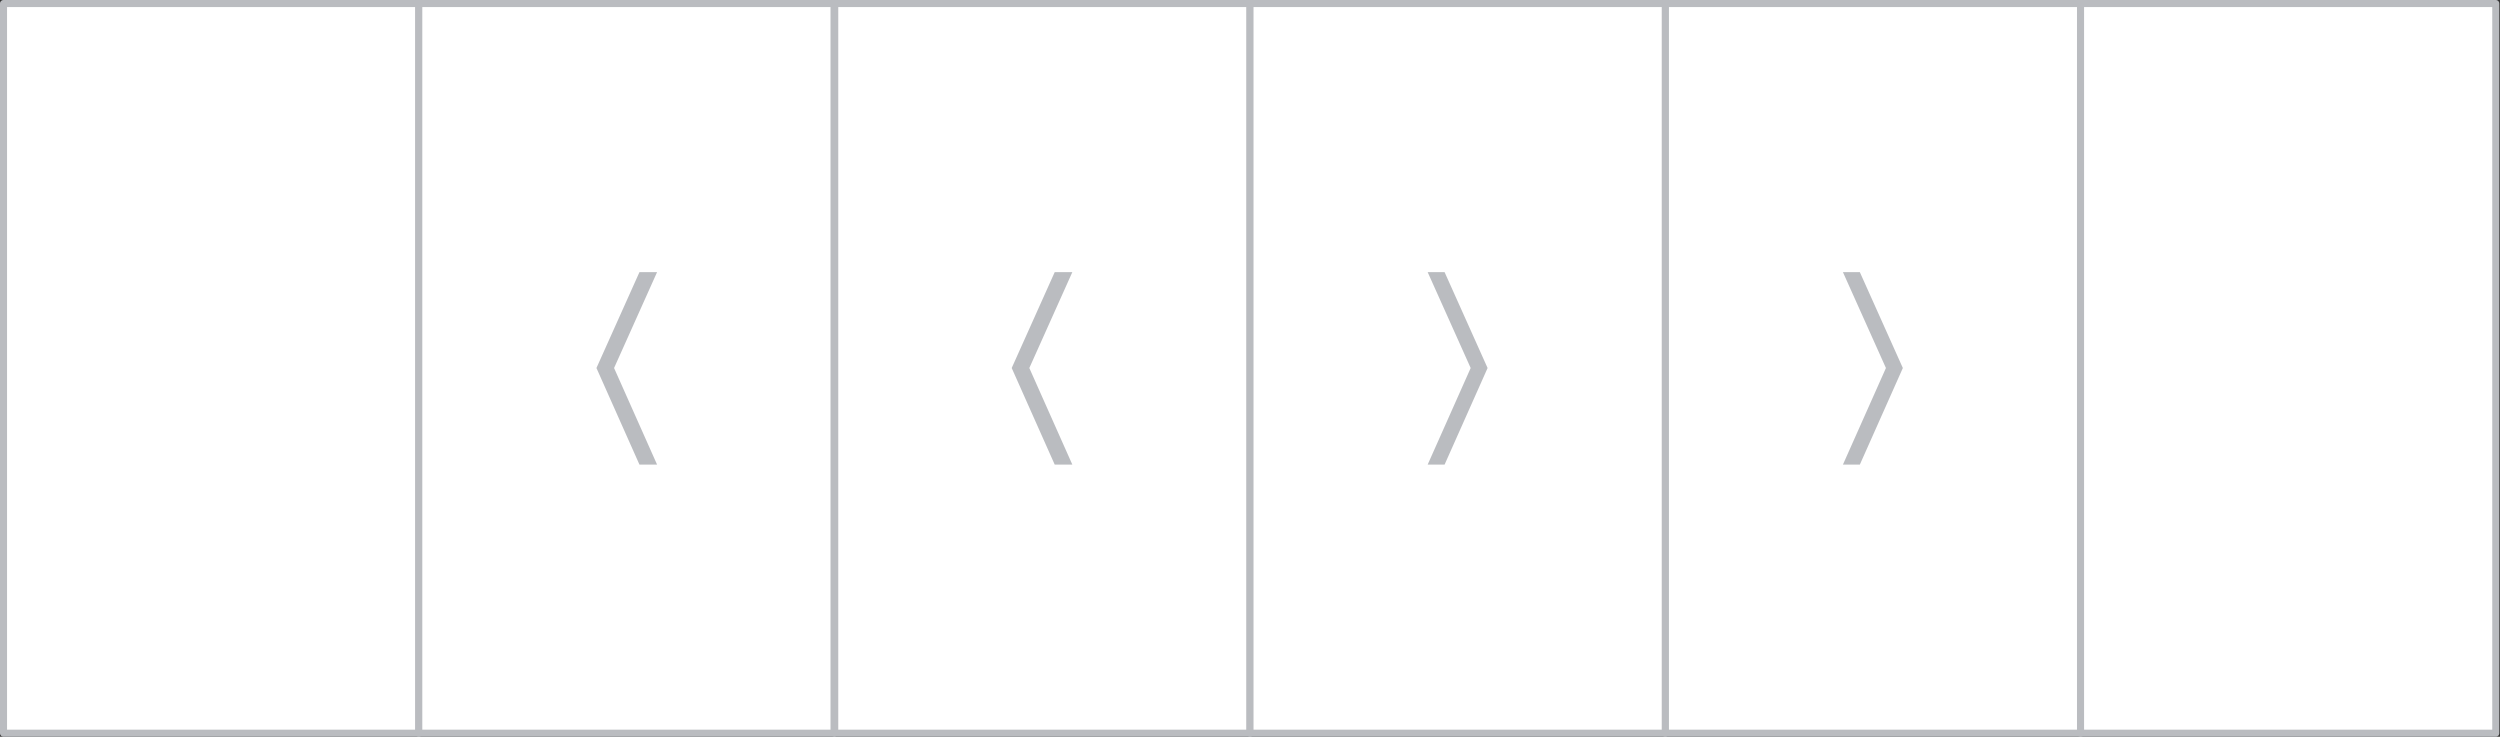 <?xml version="1.0" encoding="UTF-8"?> <!-- Generator: Adobe Illustrator 19.0.0, SVG Export Plug-In . SVG Version: 6.00 Build 0) --> <svg xmlns="http://www.w3.org/2000/svg" xmlns:xlink="http://www.w3.org/1999/xlink" id="Layer_1" x="0px" y="0px" viewBox="0 0 354.6 104.5" style="enable-background:new 0 0 354.6 104.5;" xml:space="preserve"><rect x="0" y="0" width="354.6" height="104.5" fill="#333333" stroke="none"/> <style type="text/css"> .st0{fill:#FFFFFF;stroke:#BABCC0;stroke-linecap:round;stroke-linejoin:round;} .st1{fill:#BABCC0;} </style> <g id="XMLID_1378_"> <g id="XMLID_8_"> <rect id="XMLID_84_" x="0.5" y="0.5" class="st0" width="58.9" height="103.5"></rect> </g> <g id="XMLID_7_"> <rect id="XMLID_81_" x="295.1" y="0.5" class="st0" width="58.9" height="103.5"></rect> </g> <g id="XMLID_6_"> <rect id="XMLID_78_" x="118.4" y="0.5" class="st0" width="58.9" height="103.5"></rect> </g> <g id="XMLID_5_"> <rect id="XMLID_74_" x="236.2" y="0.5" class="st0" width="58.9" height="103.5"></rect> </g> <g id="XMLID_4_"> <rect id="XMLID_70_" x="177.3" y="0.5" class="st0" width="58.9" height="103.5"></rect> </g> <g id="XMLID_3_"> <rect id="XMLID_66_" x="59.4" y="0.5" class="st0" width="58.9" height="103.5"></rect> </g> <polygon id="XMLID_76_" class="st1" points="84.6,52.2 90.7,38.6 93.2,38.6 87.1,52.2 93.2,65.9 90.7,65.9 "></polygon> <polygon id="XMLID_72_" class="st1" points="211,52.2 204.9,38.6 202.5,38.6 208.6,52.2 202.5,65.9 204.9,65.9 "></polygon> <polygon id="XMLID_68_" class="st1" points="269.9,52.2 263.8,38.6 261.4,38.6 267.5,52.2 261.4,65.9 263.8,65.9 "></polygon> <polygon id="XMLID_64_" class="st1" points="143.5,52.2 149.6,38.6 152.1,38.6 146,52.2 152.1,65.9 149.6,65.9 "></polygon> </g> </svg> 
